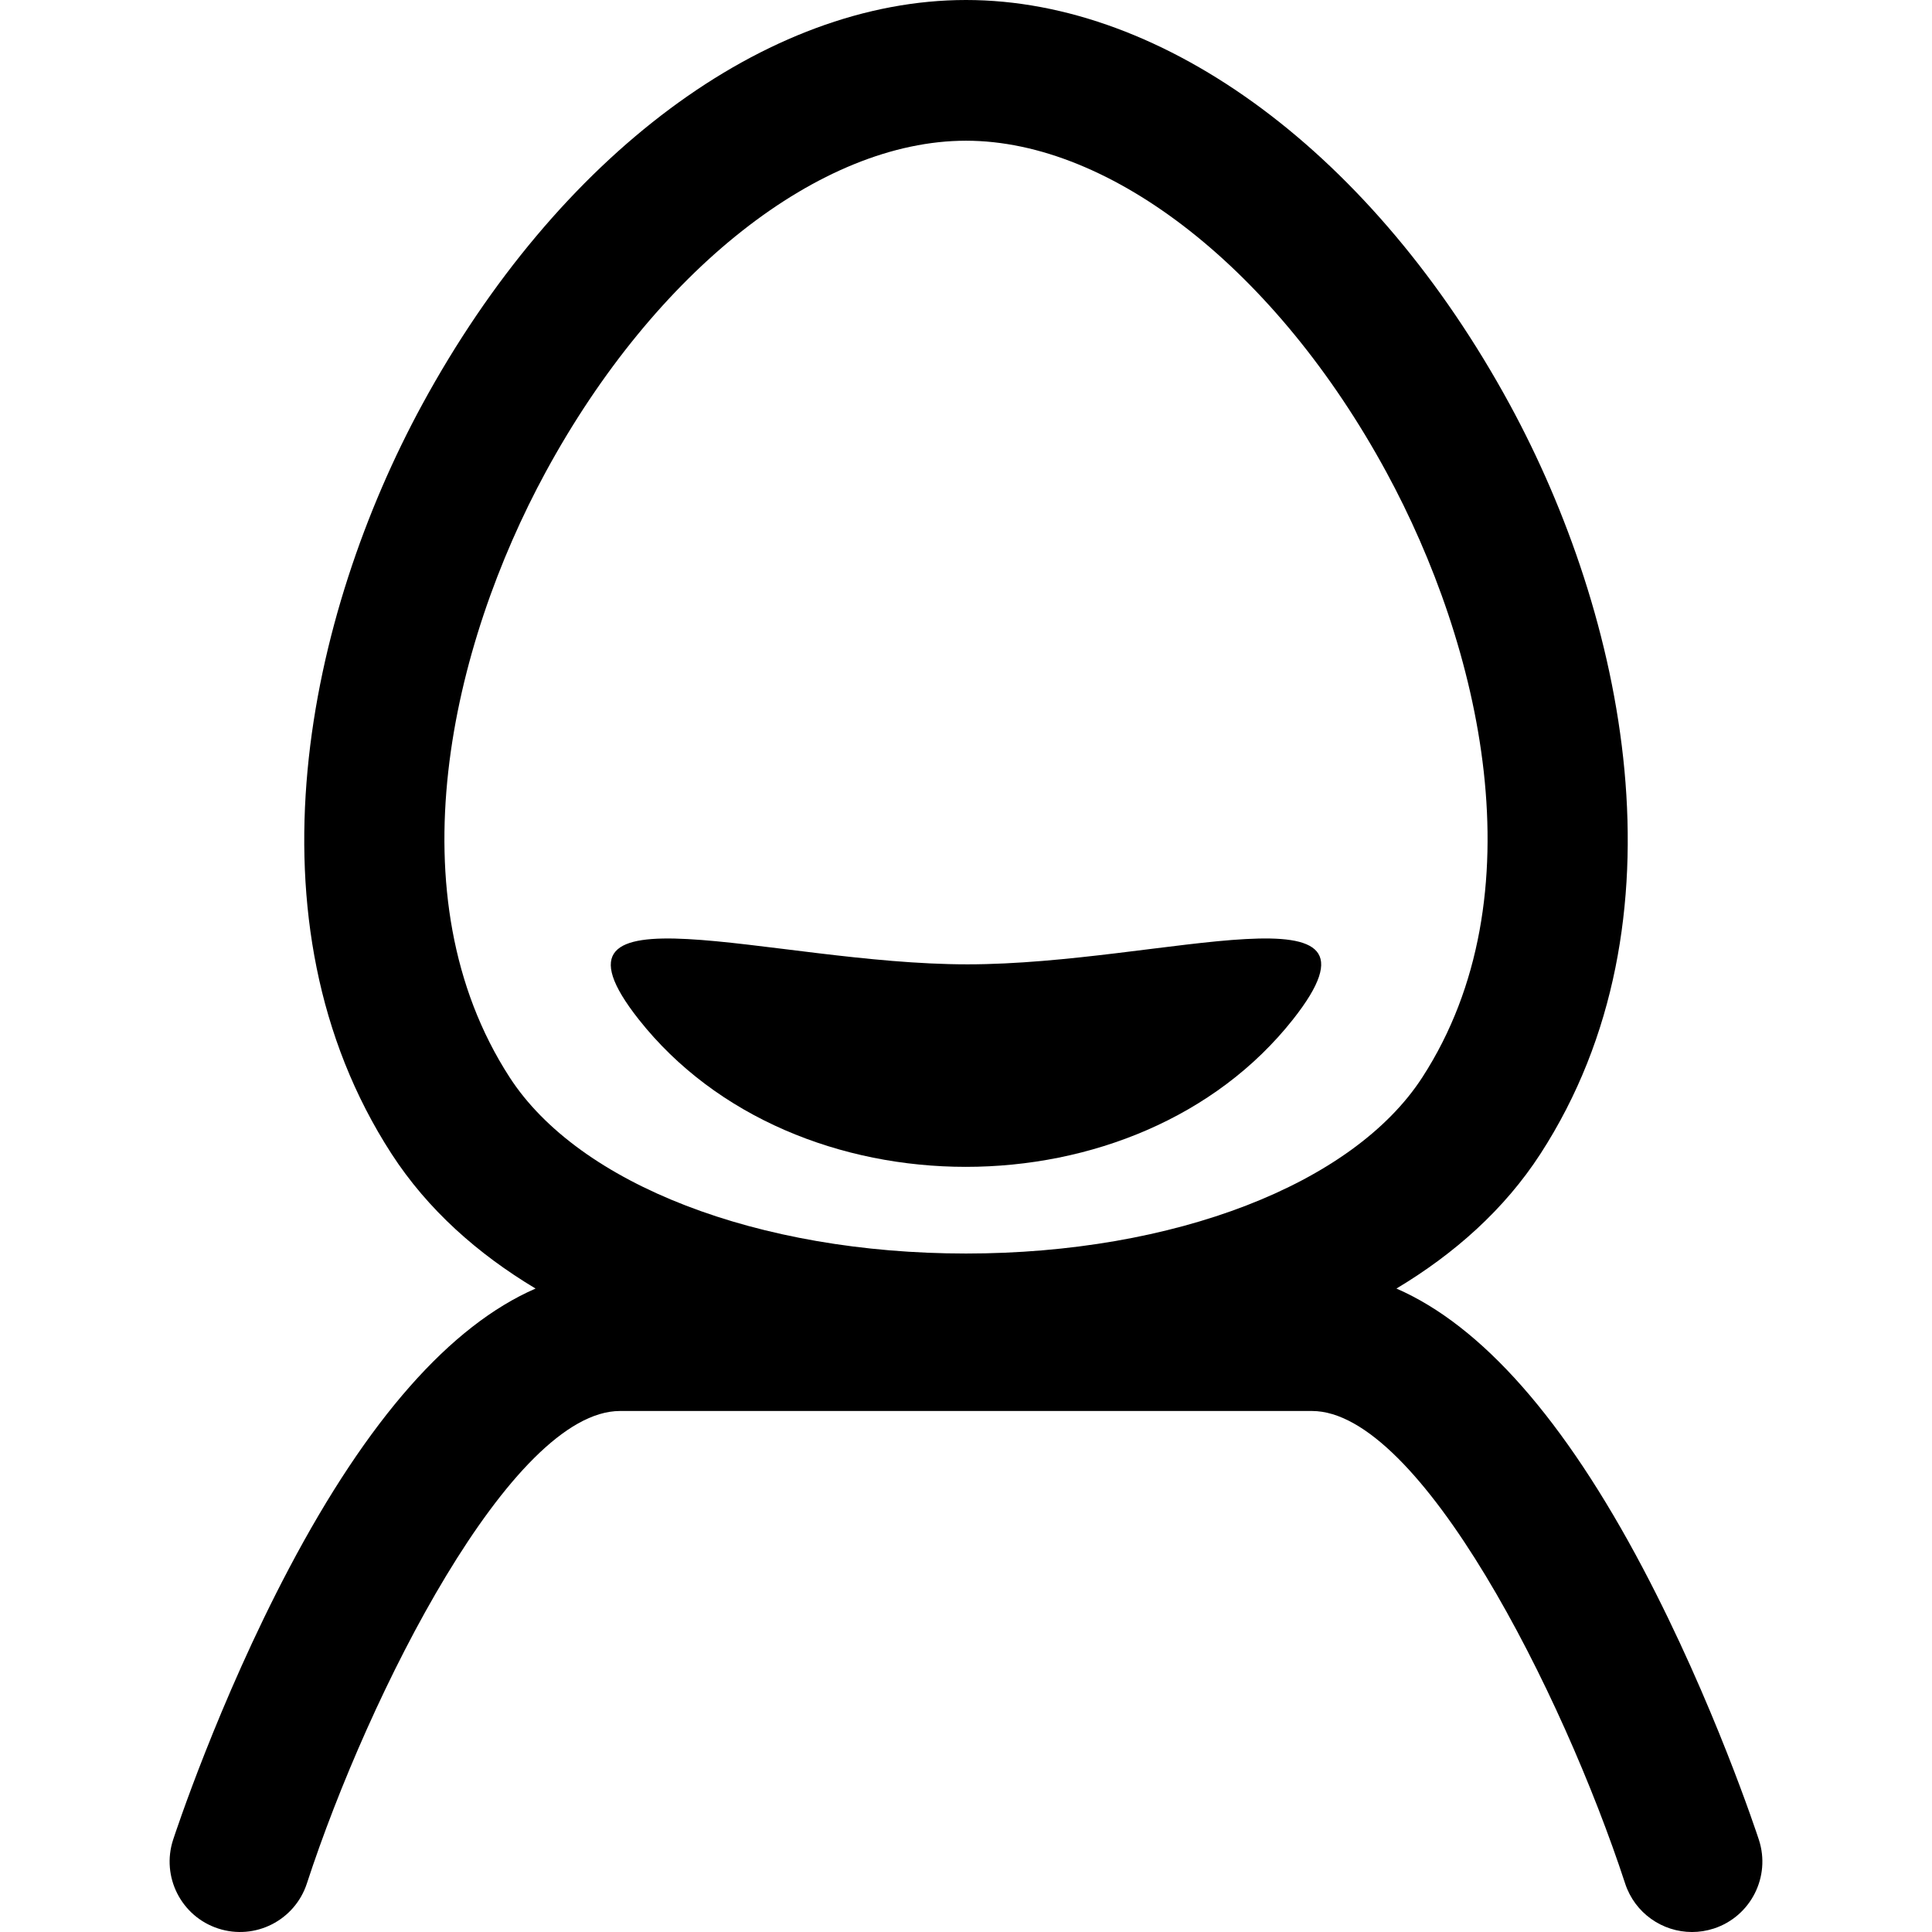 <?xml version="1.0" encoding="iso-8859-1"?>
<!-- Uploaded to: SVG Repo, www.svgrepo.com, Generator: SVG Repo Mixer Tools -->
<!DOCTYPE svg PUBLIC "-//W3C//DTD SVG 1.1//EN" "http://www.w3.org/Graphics/SVG/1.1/DTD/svg11.dtd">
<svg fill="#000000" version="1.1" id="Capa_1" xmlns="http://www.w3.org/2000/svg" xmlns:xlink="http://www.w3.org/1999/xlink" 
	 width="800px" height="800px" viewBox="0 0 199.587 199.587"
	 xml:space="preserve">
<g>
	<g>
		<path d="M181.703,190.059c-0.188-0.572-4.672-14.203-11.981-28.048c-8.127-15.389-16.659-25.06-25.461-28.896
			c5.986-3.586,11.154-8.17,14.874-13.913c15.604-24.091,8.598-55.782-3.161-77.407C141.956,16.015,120.43,0,99.794,0
			C79.16,0,57.632,16.016,43.613,41.797c-11.759,21.625-18.764,53.315-3.161,77.405c3.72,5.743,8.888,10.327,14.875,13.913
			c-8.803,3.836-17.335,13.507-25.462,28.896c-7.311,13.845-11.794,27.476-11.981,28.048c-1.246,3.816,0.837,7.92,4.652,9.166
			c3.817,1.248,7.92-0.837,9.166-4.651c6.43-19.685,21.158-48.811,32.354-48.811h71.476c11.169,0,25.908,29.128,32.354,48.811
			c1.001,3.065,3.848,5.014,6.908,5.014c0.747,0,1.508-0.116,2.258-0.36C180.865,197.979,182.948,193.875,181.703,190.059z
			 M56.385,48.741c11.298-20.778,28.337-34.204,43.409-34.204c15.073,0,32.11,13.425,43.409,34.202
			c9.763,17.955,15.868,43.818,3.729,62.561c-7.158,11.054-25.662,18.196-47.14,18.196s-39.981-7.143-47.14-18.197
			C40.516,92.558,46.623,66.695,56.385,48.741z"/>
		<path d="M133.567,105.32c11.5-14.562-13.31-5.698-33.624-5.698c-20.314,0-45.451-8.862-33.951,5.698
			C82.023,125.618,117.535,125.617,133.567,105.32z"/>
	</g>
</g>
</svg>